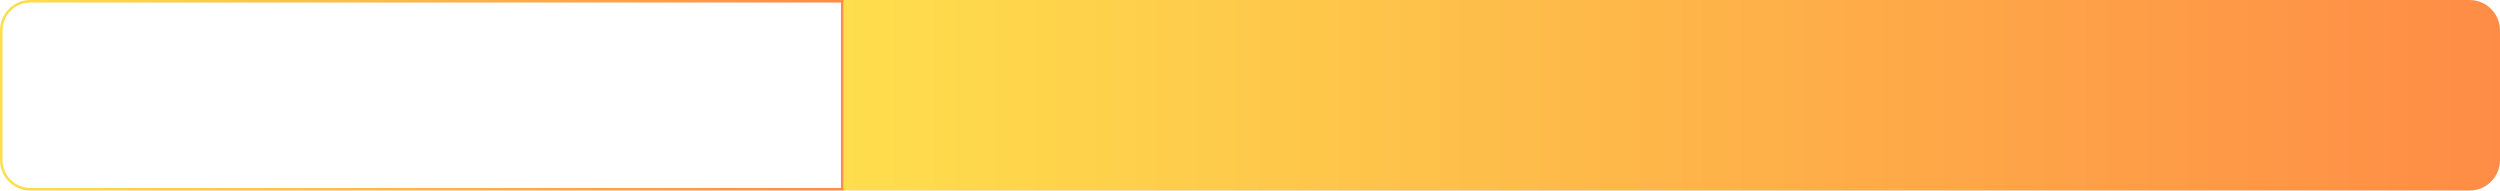 <?xml version="1.0" encoding="UTF-8"?> <svg xmlns="http://www.w3.org/2000/svg" width="984" height="75" viewBox="0 0 984 75" fill="none"><path d="M332 0H972C978.627 0 984 5.373 984 12V63C984 69.627 978.627 75 972 75H332V0Z" fill="url(#paint0_linear_1585_32)"></path><path d="M12 0.5H331.5V74.5H12C5.649 74.5 0.5 69.351 0.5 63V12C0.5 5.649 5.649 0.5 12 0.5Z" stroke="url(#paint1_linear_1585_32)"></path><defs><linearGradient id="paint0_linear_1585_32" x1="332" y1="37.5" x2="984" y2="37.5" gradientUnits="userSpaceOnUse"><stop stop-color="#FEDE4C"></stop><stop offset="1" stop-color="#FE8C46"></stop></linearGradient><linearGradient id="paint1_linear_1585_32" x1="0" y1="37.5" x2="332" y2="37.5" gradientUnits="userSpaceOnUse"><stop stop-color="#FEDE4C"></stop><stop offset="1" stop-color="#FE8C46"></stop></linearGradient></defs></svg> 
